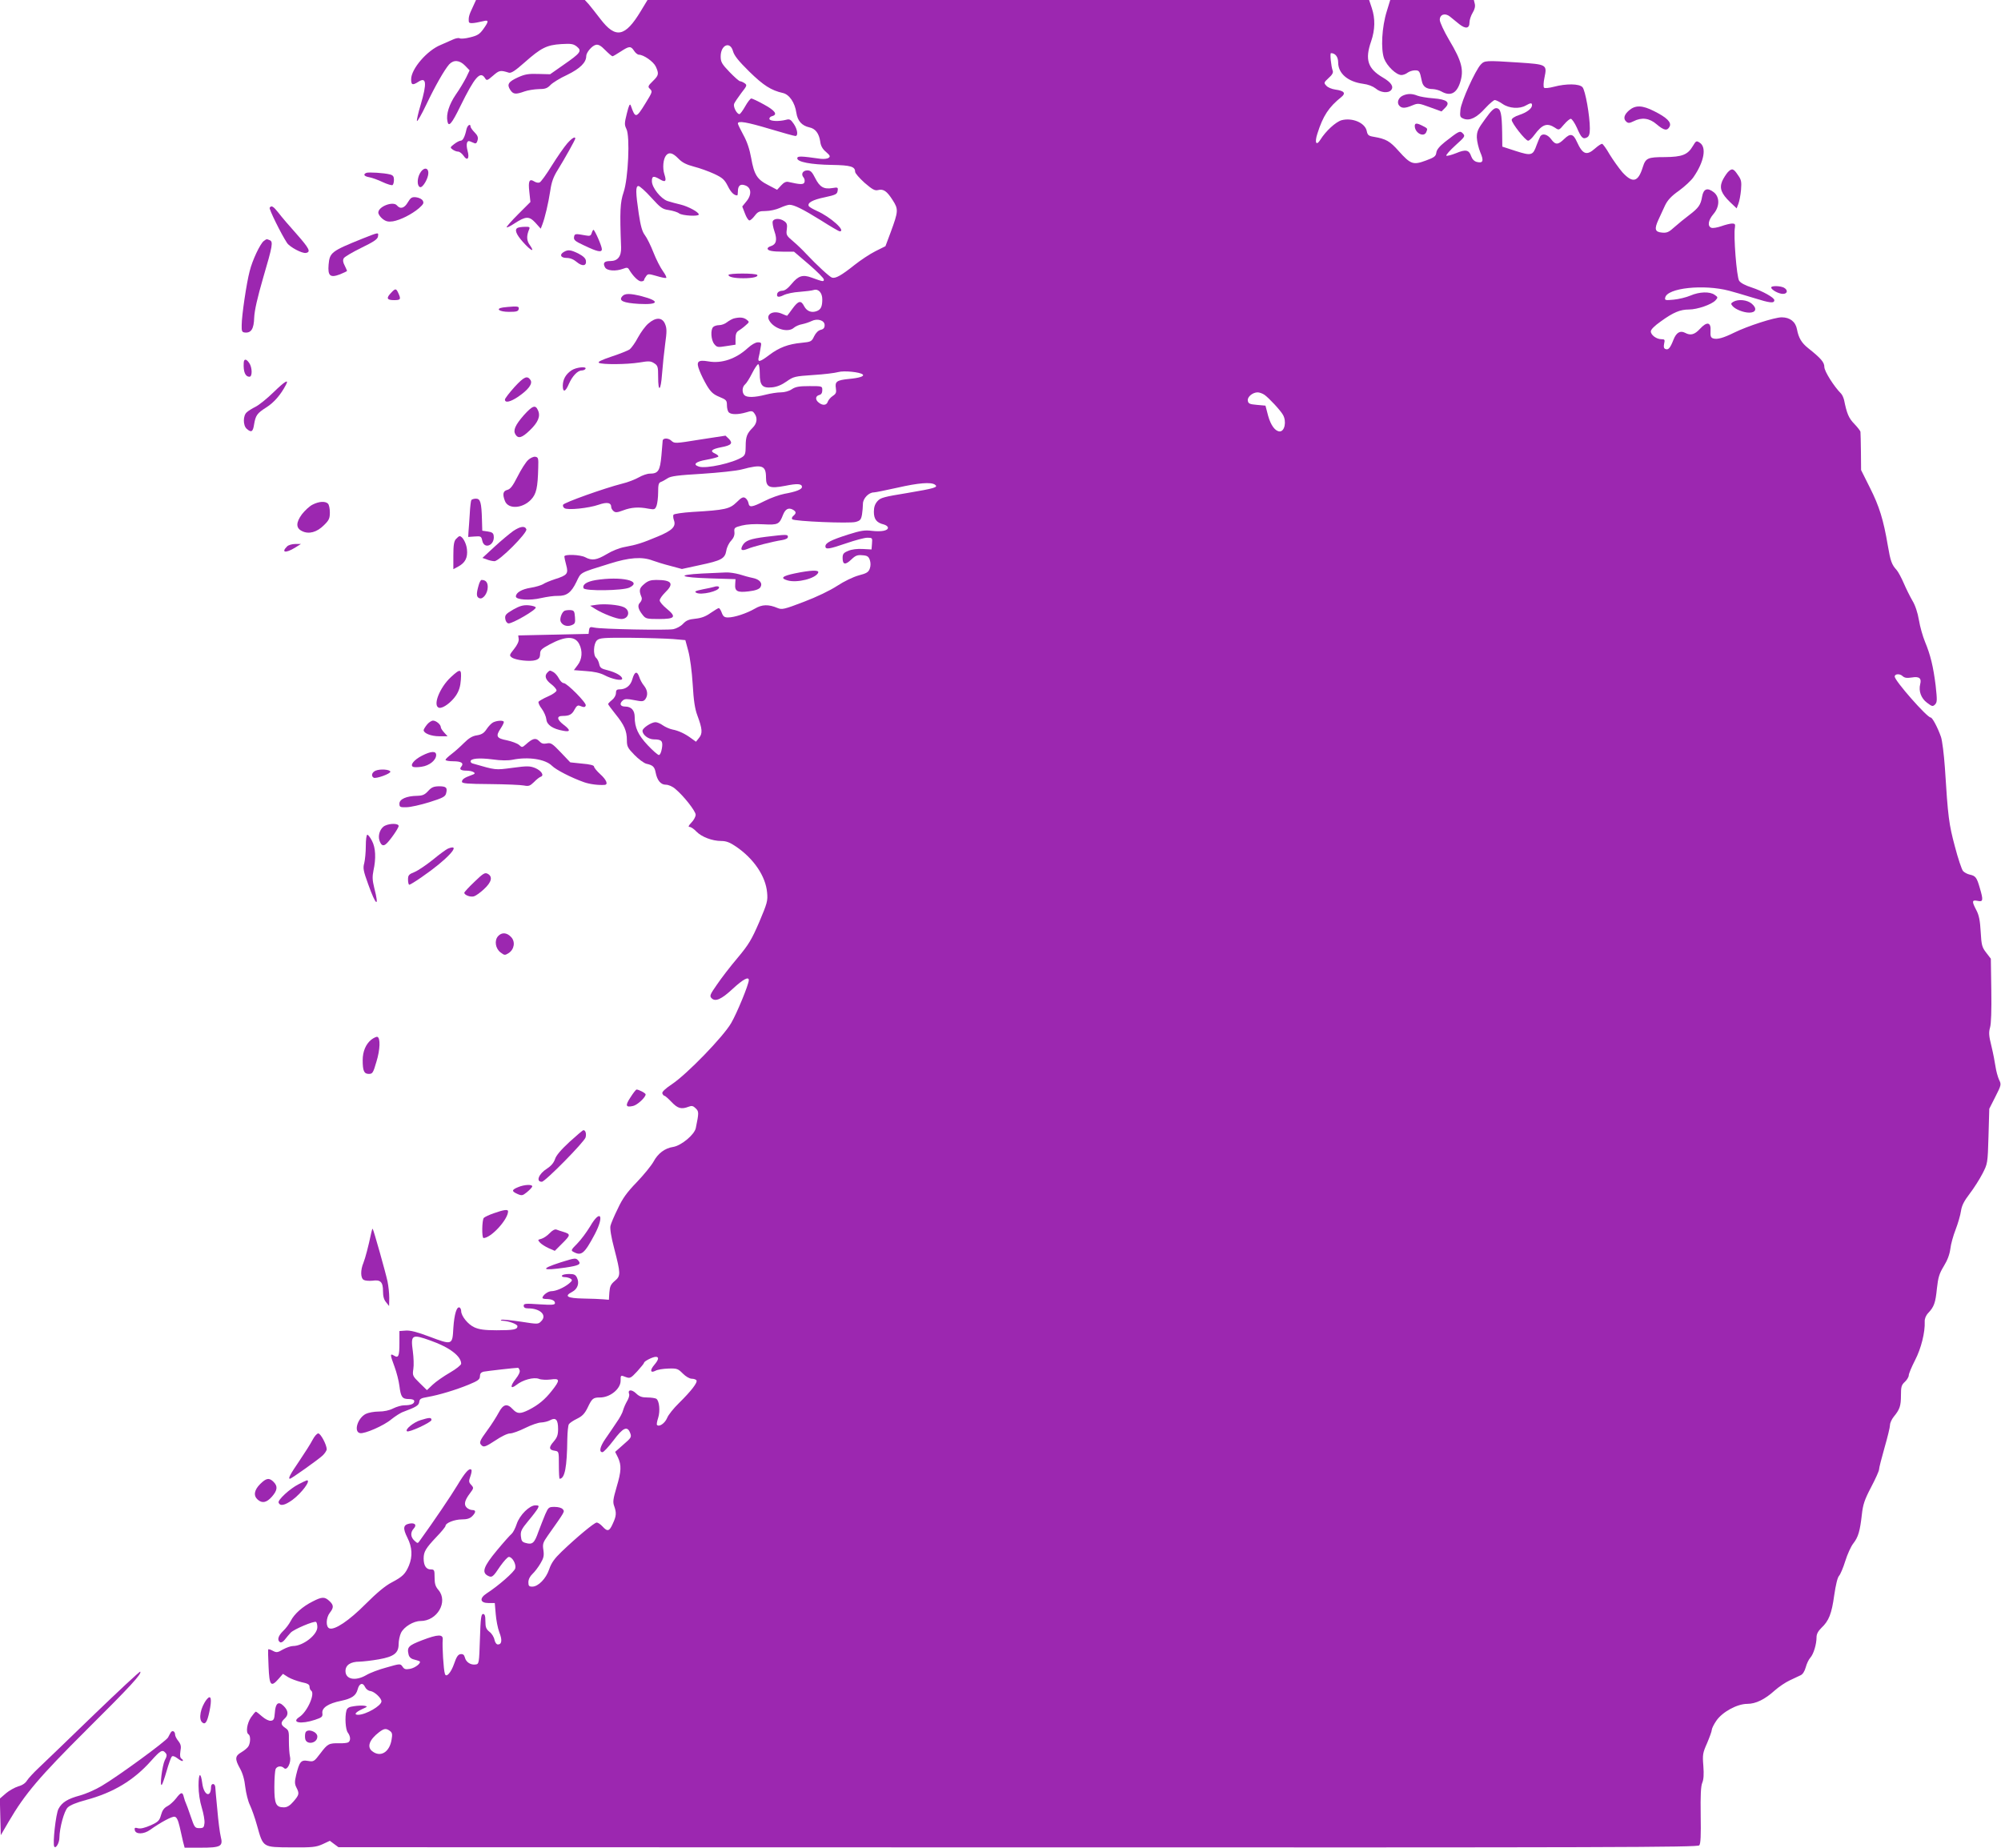 <?xml version="1.0" standalone="no"?>
<!DOCTYPE svg PUBLIC "-//W3C//DTD SVG 20010904//EN"
 "http://www.w3.org/TR/2001/REC-SVG-20010904/DTD/svg10.dtd">
<svg version="1.0" xmlns="http://www.w3.org/2000/svg"
 width="1280pt" height="1182pt" viewBox="0 0 1280 1182"
 preserveAspectRatio="xMidYMid meet">
<g transform="translate(0,1182) scale(0.1,-0.1)"
fill="#9c27b0" stroke="none">
<path d="M3023 11772 c-22 -46 -27 -63 -24 -91 1 -13 27 -12 94 4 35 9 34 -2
-2 -52 -23 -32 -38 -41 -84 -52 -30 -8 -60 -10 -67 -6 -6 4 -26 0 -43 -8 -18
-8 -52 -23 -77 -34 -88 -35 -190 -154 -190 -220 0 -37 9 -40 45 -17 53 35 57
-7 16 -146 -16 -52 -26 -99 -24 -104 3 -5 30 42 59 103 58 122 116 223 147
259 29 31 67 28 102 -8 l29 -30 -22 -46 c-13 -25 -42 -75 -67 -110 -42 -62
-62 -125 -53 -169 7 -41 27 -19 83 96 92 187 127 227 157 180 11 -18 14 -18
52 15 40 35 47 36 101 19 15 -4 39 11 100 65 106 94 142 112 235 118 65 4 78
1 100 -16 34 -28 24 -41 -84 -116 l-87 -61 -77 2 c-62 2 -85 -2 -129 -22 -61
-28 -72 -45 -49 -80 19 -29 35 -30 91 -10 22 8 63 14 91 15 41 0 55 5 75 26
13 14 61 44 107 65 82 40 122 79 122 120 0 23 36 66 61 72 16 4 32 -4 61 -34
21 -21 42 -39 46 -39 4 0 27 14 52 30 55 36 65 37 86 5 9 -14 23 -25 31 -25
30 0 93 -44 108 -76 21 -46 19 -56 -19 -93 -30 -29 -33 -36 -20 -48 19 -19 19
-19 -29 -97 -58 -94 -63 -94 -92 -11 -6 15 -12 2 -25 -50 -16 -64 -16 -73 -3
-100 24 -46 12 -317 -18 -405 -22 -65 -25 -119 -16 -352 2 -58 -21 -88 -69
-88 -39 0 -49 -12 -34 -40 12 -23 69 -27 117 -9 23 9 30 8 38 -7 24 -40 58
-74 76 -74 10 0 19 4 19 8 0 5 6 16 13 25 11 16 16 16 65 2 29 -9 58 -15 63
-13 5 2 -4 21 -20 43 -16 22 -44 76 -61 120 -17 44 -42 94 -55 111 -17 22 -27
58 -39 137 -20 136 -21 177 -2 177 8 0 45 -33 82 -74 60 -66 71 -74 113 -80
25 -4 55 -13 65 -21 20 -15 126 -21 126 -7 0 15 -67 51 -115 63 -27 6 -66 17
-85 23 -43 15 -100 86 -100 127 0 33 10 36 51 12 36 -22 44 -13 29 32 -13 40
-8 98 11 121 19 23 43 16 78 -20 25 -26 51 -39 100 -52 36 -9 94 -30 129 -46
53 -25 66 -36 87 -77 20 -41 40 -61 61 -61 2 0 4 10 4 23 0 39 15 53 47 41 40
-14 43 -60 7 -103 l-26 -32 17 -44 c9 -25 22 -45 29 -45 7 0 22 14 34 30 20
26 29 30 70 30 26 0 67 9 91 20 24 11 51 20 61 20 30 0 86 -28 202 -100 61
-39 115 -70 119 -70 44 0 -59 93 -146 131 -24 11 -47 24 -51 30 -12 21 24 41
102 57 70 15 79 20 82 41 4 22 1 24 -33 18 -55 -9 -81 6 -110 63 -20 40 -30
50 -50 50 -30 0 -43 -24 -25 -45 7 -8 9 -22 6 -31 -6 -16 -27 -15 -102 2 -15
4 -30 -3 -47 -22 l-26 -28 -57 30 c-71 36 -90 66 -109 174 -10 55 -26 104 -50
147 -19 35 -35 68 -35 73 0 19 58 9 205 -35 83 -25 156 -45 163 -45 19 0 14
41 -10 77 -19 28 -27 33 -48 27 -46 -12 -103 -10 -108 4 -2 8 5 16 17 19 38
10 19 36 -53 75 -38 21 -74 38 -80 38 -6 0 -24 -23 -39 -50 -16 -28 -32 -50
-37 -50 -17 0 -41 47 -34 66 4 10 25 41 46 69 36 46 38 50 22 62 -10 7 -23 13
-29 13 -7 0 -37 27 -68 59 -50 52 -57 65 -57 100 0 74 61 100 79 33 8 -28 35
-62 104 -130 91 -89 140 -120 215 -137 41 -9 77 -62 86 -126 8 -53 35 -83 84
-94 38 -8 61 -38 69 -91 3 -27 15 -48 37 -66 26 -23 29 -29 16 -38 -8 -6 -31
-8 -50 -6 -127 18 -150 19 -150 3 0 -23 87 -40 222 -42 121 -2 148 -11 148
-44 0 -9 27 -40 60 -70 50 -43 66 -52 86 -47 35 9 57 -6 94 -64 38 -59 37 -71
-13 -207 l-33 -88 -64 -32 c-36 -18 -96 -58 -135 -89 -83 -66 -120 -87 -143
-80 -17 6 -96 79 -164 151 -20 22 -57 58 -83 80 -44 37 -47 42 -42 77 4 31 1
41 -16 53 -28 20 -66 19 -74 -1 -3 -9 2 -38 11 -64 19 -54 12 -84 -24 -95 -11
-3 -20 -10 -20 -15 0 -14 30 -20 100 -20 l69 0 96 -82 c52 -45 95 -88 95 -96
0 -15 -4 -15 -78 12 -57 21 -85 12 -128 -40 -25 -30 -44 -44 -61 -44 -13 0
-26 -7 -30 -15 -9 -26 6 -30 40 -13 18 9 64 19 102 21 39 3 79 8 91 12 29 9
54 -18 54 -60 0 -46 -9 -65 -35 -75 -34 -13 -64 -1 -81 31 -20 40 -37 36 -75
-16 -18 -25 -33 -45 -34 -45 -2 0 -18 6 -36 14 -53 22 -101 -4 -79 -43 29 -54
120 -82 158 -48 10 9 34 20 53 23 19 4 46 13 60 20 38 19 84 5 84 -26 0 -17
-7 -26 -25 -30 -16 -4 -31 -19 -42 -41 -16 -34 -20 -36 -80 -42 -86 -8 -143
-30 -206 -77 -60 -46 -77 -50 -69 -17 3 12 9 39 12 60 7 35 6 37 -18 37 -14 0
-40 -15 -63 -36 -76 -70 -168 -101 -252 -86 -69 12 -81 -1 -57 -60 9 -24 30
-66 47 -95 25 -41 41 -56 80 -72 44 -18 48 -23 48 -53 0 -19 5 -39 12 -46 15
-15 60 -15 111 0 35 11 41 10 53 -7 21 -28 17 -63 -11 -91 -37 -37 -45 -58
-45 -118 0 -47 -4 -58 -22 -70 -59 -38 -231 -76 -277 -61 -42 13 -22 32 49 44
38 7 72 16 75 20 2 5 -7 13 -22 20 -34 15 -21 28 41 40 64 12 76 25 49 53
l-22 21 -163 -25 c-161 -26 -163 -26 -184 -7 -19 18 -53 18 -55 0 0 -3 -4 -46
-8 -95 -9 -98 -20 -116 -75 -116 -16 0 -48 -11 -70 -24 -23 -13 -71 -32 -106
-40 -114 -29 -372 -121 -378 -135 -3 -7 1 -17 9 -22 20 -14 155 0 218 22 55
19 81 14 81 -16 0 -7 7 -18 15 -25 12 -10 24 -9 61 5 52 20 101 23 161 11 40
-7 43 -6 53 19 5 14 10 53 10 86 0 48 3 61 18 66 9 3 28 14 42 23 20 14 66 20
220 29 107 7 222 19 255 28 131 35 155 26 155 -53 0 -62 23 -71 122 -52 78 16
108 14 108 -7 0 -16 -39 -31 -112 -44 -31 -6 -88 -26 -127 -46 -82 -41 -98
-43 -103 -14 -2 12 -11 27 -20 33 -14 9 -25 4 -56 -27 -44 -43 -74 -50 -282
-62 -63 -4 -118 -12 -122 -18 -3 -6 -2 -21 3 -35 15 -40 -11 -66 -103 -104
-100 -42 -135 -53 -211 -67 -34 -6 -82 -25 -116 -46 -64 -38 -94 -43 -137 -20
-32 17 -134 21 -134 5 0 -5 5 -30 12 -55 15 -55 7 -65 -72 -90 -30 -10 -65
-24 -76 -32 -12 -7 -47 -18 -79 -23 -57 -9 -95 -31 -95 -56 0 -21 90 -27 161
-10 36 8 84 15 107 14 57 -1 86 21 119 89 31 64 16 56 212 117 126 40 208 46
276 20 22 -8 73 -24 113 -34 l74 -20 115 25 c137 29 160 41 169 92 3 21 17 50
31 64 16 18 23 35 21 55 -3 27 0 30 47 42 32 8 81 11 137 8 95 -5 103 -1 127
61 15 37 35 47 62 33 23 -13 24 -23 4 -40 -9 -7 -12 -17 -7 -22 13 -13 365
-28 405 -17 30 8 35 15 41 47 3 20 6 51 6 69 0 34 37 73 70 73 10 0 77 14 150
30 136 31 214 37 240 20 25 -17 0 -24 -177 -54 -148 -24 -171 -30 -190 -52
-16 -18 -23 -38 -23 -68 0 -47 17 -70 63 -81 15 -4 27 -13 27 -21 0 -19 -42
-27 -103 -20 -44 6 -71 2 -153 -24 -109 -35 -144 -53 -144 -75 0 -22 24 -18
135 20 55 19 115 35 133 35 32 0 33 -1 30 -37 l-3 -38 -56 3 c-35 2 -70 -2
-93 -12 -30 -12 -36 -20 -36 -45 0 -44 17 -47 55 -11 27 26 39 31 71 28 32 -2
40 -8 48 -30 6 -18 6 -38 0 -55 -8 -23 -20 -31 -71 -44 -36 -10 -94 -38 -138
-67 -46 -30 -131 -71 -213 -102 -125 -48 -140 -51 -167 -40 -59 25 -100 24
-147 -4 -52 -30 -130 -56 -171 -56 -23 0 -31 6 -40 30 -6 17 -15 30 -19 30 -4
0 -27 -14 -52 -31 -32 -23 -60 -33 -98 -37 -41 -4 -59 -11 -79 -33 -14 -15
-42 -30 -62 -34 -42 -8 -458 0 -504 10 -28 6 -32 4 -35 -16 l-3 -24 -225 -5
-225 -5 3 -23 c2 -14 -9 -38 -29 -63 -31 -39 -32 -42 -15 -55 25 -18 118 -28
152 -17 22 7 28 16 29 39 0 25 8 33 60 61 102 55 163 56 190 3 23 -44 19 -98
-10 -135 l-24 -32 77 -6 c51 -3 91 -12 118 -26 49 -26 114 -39 114 -23 0 17
-39 40 -92 54 -42 10 -50 16 -55 40 -3 15 -12 33 -19 39 -21 17 -18 92 5 113
17 15 42 17 212 16 107 -1 230 -5 273 -8 l80 -7 19 -70 c11 -41 23 -130 28
-212 6 -104 14 -158 30 -200 32 -86 34 -115 11 -143 l-20 -25 -29 21 c-40 30
-83 50 -121 57 -19 4 -46 16 -62 27 -15 11 -36 20 -47 20 -26 0 -83 -37 -83
-55 0 -26 38 -55 73 -55 50 0 59 -11 51 -58 -4 -24 -12 -42 -19 -42 -7 0 -39
28 -72 63 -61 65 -83 113 -83 180 0 43 -22 67 -61 67 -32 0 -39 19 -14 40 12
10 28 10 73 1 50 -10 58 -9 70 6 18 25 15 57 -8 86 -12 14 -26 40 -31 57 -14
40 -30 34 -44 -15 -11 -41 -41 -65 -82 -65 -18 0 -23 -6 -23 -24 0 -14 -11
-33 -25 -44 -14 -11 -25 -23 -25 -26 0 -3 21 -32 46 -63 57 -70 74 -108 74
-168 0 -40 5 -50 48 -94 26 -27 61 -53 77 -57 41 -9 52 -19 59 -56 10 -51 33
-78 65 -78 17 0 43 -11 61 -27 53 -44 130 -142 130 -165 0 -12 -12 -35 -27
-50 -19 -20 -22 -28 -12 -28 9 0 28 -13 44 -30 33 -34 101 -60 159 -60 31 0
55 -9 93 -35 114 -77 191 -190 200 -295 5 -53 1 -67 -50 -188 -49 -113 -67
-144 -139 -230 -46 -54 -105 -131 -132 -171 -45 -64 -48 -73 -34 -87 24 -24
62 -8 137 62 64 59 101 79 101 54 0 -27 -76 -212 -113 -275 -51 -88 -284 -328
-379 -391 -45 -30 -65 -50 -61 -59 3 -8 9 -15 13 -15 5 0 25 -18 46 -40 39
-41 62 -48 109 -30 20 8 29 6 46 -11 20 -20 20 -27 0 -125 -8 -42 -92 -112
-144 -121 -54 -8 -98 -41 -127 -95 -14 -25 -62 -84 -107 -131 -63 -65 -91
-104 -121 -169 -23 -46 -44 -96 -47 -110 -4 -17 4 -70 24 -145 42 -162 42
-175 4 -207 -26 -22 -32 -35 -35 -74 l-3 -47 -35 3 c-19 2 -77 4 -129 5 -103
2 -124 15 -72 42 35 18 49 55 32 91 -9 19 -18 24 -50 24 -22 0 -43 -4 -46 -10
-3 -6 4 -10 17 -10 13 0 30 -5 38 -10 13 -9 11 -13 -10 -31 -33 -27 -84 -49
-113 -49 -22 0 -57 -27 -57 -43 0 -4 11 -7 24 -7 35 0 56 -10 56 -26 0 -12
-18 -13 -100 -8 -89 6 -100 5 -100 -9 0 -12 9 -17 29 -17 77 0 122 -44 83 -82
-19 -20 -21 -20 -130 -3 -61 9 -116 15 -124 12 -8 -3 -5 -6 7 -6 40 -2 95 -22
95 -35 0 -21 -24 -26 -133 -26 -78 0 -112 5 -143 19 -40 18 -84 72 -84 104 0
9 -4 18 -9 22 -19 11 -35 -41 -41 -130 -6 -111 -6 -111 -155 -55 -77 29 -120
40 -149 38 l-41 -3 0 -77 c0 -84 -6 -98 -35 -80 -26 16 -25 6 4 -72 13 -35 27
-90 31 -122 9 -72 18 -84 61 -84 22 0 34 -5 34 -14 0 -17 -22 -26 -64 -26 -17
0 -49 -9 -71 -20 -25 -13 -59 -20 -93 -20 -29 0 -66 -7 -82 -15 -53 -27 -79
-115 -37 -123 29 -6 153 48 200 88 25 20 60 43 79 49 80 30 97 40 100 63 2 19
11 24 53 31 74 13 180 45 263 79 61 25 72 34 72 54 0 16 7 25 23 29 18 4 204
25 221 25 2 0 7 -7 10 -16 4 -10 -6 -31 -25 -55 -37 -47 -35 -69 4 -39 41 33
112 52 145 39 14 -6 48 -7 74 -4 61 9 62 -4 8 -72 -44 -56 -85 -90 -147 -122
-55 -27 -74 -27 -103 4 -36 39 -61 33 -90 -22 -14 -26 -46 -77 -72 -112 -52
-71 -56 -82 -34 -100 12 -10 28 -3 83 33 40 27 79 46 96 46 15 0 59 16 97 35
38 19 84 35 102 35 18 1 44 7 58 15 35 19 50 3 50 -56 0 -39 -6 -55 -29 -82
-32 -36 -30 -53 9 -58 25 -4 25 -6 25 -91 0 -49 2 -88 5 -88 33 1 47 74 49
255 1 44 5 86 10 94 5 8 29 24 52 35 33 16 49 32 68 71 28 59 35 65 79 65 65
0 132 55 132 107 0 37 -1 37 35 23 25 -9 31 -6 71 37 24 27 44 51 44 55 0 10
55 38 75 38 22 0 19 -18 -10 -52 -29 -34 -25 -54 8 -37 12 7 48 13 82 14 56 2
62 -1 93 -32 19 -19 43 -33 57 -33 13 0 27 -5 30 -10 9 -14 -34 -69 -111 -145
-34 -33 -69 -76 -77 -97 -14 -33 -50 -58 -64 -44 -4 3 0 24 7 45 14 44 8 110
-12 123 -7 4 -33 8 -57 8 -35 0 -51 6 -72 26 -28 27 -55 25 -45 -3 4 -8 -2
-29 -13 -47 -10 -17 -21 -43 -25 -57 -3 -15 -22 -51 -43 -80 -20 -30 -51 -76
-70 -103 -35 -50 -43 -86 -19 -86 7 0 39 34 70 75 62 83 89 95 107 48 10 -26
7 -31 -43 -74 l-53 -47 18 -36 c23 -50 22 -86 -9 -190 -22 -76 -25 -95 -15
-121 15 -43 14 -63 -9 -112 -22 -50 -34 -53 -66 -18 -13 14 -29 25 -37 25 -15
0 -127 -93 -224 -186 -46 -44 -66 -72 -80 -113 -20 -60 -70 -111 -108 -111
-21 0 -25 5 -25 28 0 18 10 38 26 53 14 13 37 43 51 67 21 35 24 50 19 86 -6
38 -3 48 28 92 113 160 109 153 96 169 -7 9 -29 15 -52 15 -37 0 -40 -2 -60
-47 -11 -27 -31 -77 -44 -112 -25 -72 -38 -84 -80 -72 -24 6 -29 13 -32 44 -3
31 4 45 47 97 28 33 55 69 61 80 9 17 7 20 -15 20 -38 0 -101 -62 -120 -120
-9 -27 -23 -54 -32 -62 -9 -7 -52 -55 -95 -107 -84 -101 -98 -140 -58 -161 27
-14 33 -10 80 61 23 32 47 59 55 59 22 0 48 -46 41 -73 -5 -22 -109 -113 -184
-161 -47 -31 -41 -61 13 -61 l40 0 6 -70 c3 -38 13 -91 23 -117 20 -50 16 -78
-9 -78 -9 0 -18 12 -22 30 -3 17 -17 40 -32 51 -21 17 -26 29 -26 67 0 35 -4
47 -15 47 -12 0 -16 -27 -20 -160 -5 -155 -6 -160 -27 -163 -32 -5 -62 15 -69
44 -5 18 -12 24 -28 22 -16 -2 -26 -17 -41 -61 -20 -58 -51 -92 -59 -65 -9 26
-18 179 -14 218 4 37 -30 36 -132 -3 -88 -34 -98 -44 -86 -93 4 -15 16 -26 34
-30 15 -4 31 -9 35 -11 16 -9 -26 -43 -60 -49 -28 -5 -37 -3 -48 14 -14 20
-15 20 -102 -5 -49 -13 -107 -35 -130 -49 -69 -40 -133 -28 -133 26 0 38 32
60 90 60 25 1 80 7 124 15 96 17 126 40 126 98 0 21 7 54 15 71 19 39 80 76
125 76 107 0 178 123 115 198 -20 23 -25 41 -25 81 0 48 -2 51 -25 51 -29 0
-45 25 -45 70 0 43 13 65 81 137 33 34 59 66 59 72 0 18 57 41 105 41 32 0 51
6 65 20 25 25 26 40 1 40 -11 0 -27 7 -36 16 -19 19 -13 46 22 92 24 32 24 34
7 53 -16 17 -16 24 -5 55 7 20 10 38 6 42 -13 13 -40 -17 -89 -99 -41 -68
-149 -228 -240 -354 -14 -20 -14 -20 -35 -1 -25 23 -27 53 -4 78 21 23 7 38
-29 31 -39 -8 -42 -30 -12 -90 31 -61 34 -119 10 -178 -23 -54 -40 -71 -110
-108 -41 -21 -96 -67 -166 -137 -107 -108 -200 -170 -233 -157 -24 9 -22 68 3
100 26 33 25 49 -3 75 -30 28 -47 28 -107 -3 -64 -32 -117 -79 -140 -124 -10
-20 -32 -49 -49 -65 -32 -31 -40 -59 -19 -72 6 -4 19 3 30 17 10 13 27 33 37
44 20 22 150 77 163 69 4 -3 8 -18 8 -33 0 -50 -92 -121 -156 -121 -14 0 -42
-10 -64 -22 -34 -20 -41 -21 -64 -9 -14 8 -28 12 -30 10 -2 -2 -1 -52 2 -111
5 -122 15 -134 65 -77 l27 31 33 -21 c18 -11 57 -25 85 -32 40 -8 52 -15 52
-29 0 -10 5 -22 10 -25 28 -18 -24 -136 -75 -169 -55 -36 10 -48 100 -18 45
15 50 20 47 43 -4 34 39 62 118 78 71 15 97 33 108 74 10 39 33 46 47 15 6
-13 21 -25 35 -26 26 -4 70 -45 70 -66 0 -28 -99 -85 -148 -86 -31 0 -19 16
26 37 34 15 35 17 13 21 -13 2 -43 1 -67 -3 -32 -4 -43 -11 -48 -28 -11 -41
-6 -122 9 -141 18 -24 19 -52 3 -62 -6 -4 -32 -7 -57 -6 -67 1 -75 -3 -121
-64 -41 -54 -43 -55 -80 -49 -45 8 -55 -5 -76 -92 -10 -42 -9 -56 2 -78 20
-39 18 -47 -19 -90 -23 -27 -41 -37 -61 -37 -51 0 -61 22 -61 130 0 53 4 105
8 115 9 19 37 23 54 6 19 -19 47 35 38 73 -4 18 -7 63 -7 100 1 62 -1 69 -23
84 -30 20 -31 35 -5 59 27 24 25 51 -5 81 -34 34 -53 19 -57 -44 -3 -39 -7
-48 -25 -50 -12 -2 -35 9 -56 27 -19 17 -37 31 -40 31 -4 0 -18 -17 -32 -37
-25 -38 -34 -97 -15 -108 13 -8 13 -51 0 -75 -5 -10 -25 -27 -45 -39 -42 -24
-44 -43 -10 -104 17 -30 29 -71 34 -119 5 -40 18 -92 29 -114 11 -23 33 -83
47 -135 39 -139 35 -136 218 -137 135 -1 157 1 200 20 l47 22 28 -21 27 -20
4347 -1 c3797 -1 4348 0 4358 13 9 11 11 64 9 192 -2 128 1 187 10 208 9 21
11 54 7 108 -6 72 -4 83 24 146 16 38 30 76 30 85 0 8 13 35 29 58 38 56 133
108 198 108 54 0 112 28 176 86 26 23 69 52 95 64 26 12 57 27 70 33 14 6 26
26 33 51 6 23 19 50 29 61 21 23 40 86 40 131 0 21 10 39 31 60 48 45 66 91
82 208 10 68 21 114 31 125 9 10 27 53 40 95 13 42 36 93 51 112 32 41 43 79
55 186 7 63 17 94 59 174 28 53 51 104 51 114 0 10 16 72 35 139 19 66 35 131
35 145 0 13 11 37 24 53 38 46 46 69 46 136 0 55 3 67 25 87 14 13 25 32 25
42 0 10 18 53 40 96 39 75 65 179 62 247 -1 18 7 39 22 55 38 40 47 66 56 157
8 72 15 95 44 143 23 37 37 74 42 111 3 29 19 86 34 124 15 39 30 91 34 118 5
35 20 64 56 111 26 34 63 92 81 127 33 64 34 65 39 240 l5 176 39 77 c38 75
39 78 23 110 -8 18 -18 55 -22 82 -4 27 -15 86 -26 131 -17 67 -18 89 -9 120
7 24 10 110 8 239 l-3 201 -30 39 c-27 35 -30 48 -35 134 -4 72 -11 106 -28
138 -30 57 -28 66 8 59 36 -8 38 3 14 84 -19 66 -27 76 -64 84 -15 3 -35 14
-43 23 -8 9 -32 80 -52 157 -38 142 -44 185 -64 505 -6 85 -17 173 -25 196
-21 60 -55 124 -66 124 -23 0 -230 235 -230 262 0 17 31 20 49 4 14 -13 28
-15 61 -10 47 8 63 -5 53 -43 -11 -44 6 -90 43 -118 33 -25 37 -26 52 -12 14
15 14 28 4 121 -15 121 -33 196 -68 280 -14 34 -32 96 -39 139 -8 48 -24 96
-42 125 -15 26 -40 76 -55 111 -15 35 -36 74 -46 85 -31 34 -39 56 -56 156
-28 166 -55 252 -114 369 l-57 114 -1 116 c-1 64 -2 121 -3 128 0 6 -18 29
-39 51 -36 37 -48 65 -66 154 -4 15 -12 33 -19 40 -45 45 -107 143 -107 170 0
31 -22 56 -105 122 -41 33 -60 65 -70 119 -9 49 -45 77 -98 77 -46 0 -219 -56
-304 -98 -69 -34 -108 -45 -134 -37 -15 5 -19 14 -17 48 4 57 -23 62 -68 13
-34 -37 -60 -44 -95 -25 -31 16 -56 2 -74 -44 -21 -54 -33 -67 -51 -60 -11 4
-13 14 -9 34 6 26 4 29 -17 29 -32 0 -68 27 -68 50 0 12 24 36 64 64 80 58
124 76 180 76 53 0 146 32 170 59 16 18 16 20 -6 35 -31 22 -97 20 -155 -5
-26 -11 -74 -23 -107 -26 -53 -5 -58 -4 -54 13 12 62 246 87 409 44 24 -6 95
-27 157 -46 105 -33 132 -36 132 -14 0 16 -75 58 -145 81 -41 13 -71 29 -80
43 -16 23 -37 292 -27 341 3 21 0 25 -18 25 -12 0 -44 -8 -69 -17 -26 -9 -55
-14 -64 -10 -26 10 -20 48 13 87 41 47 42 109 3 140 -41 32 -66 23 -75 -28 -9
-53 -22 -72 -84 -119 -27 -20 -68 -54 -92 -75 -36 -33 -49 -39 -80 -36 -46 4
-51 22 -23 83 12 25 31 66 42 91 16 33 39 59 89 94 37 27 79 66 93 87 68 98
85 191 40 220 -21 14 -24 13 -44 -21 -33 -56 -68 -70 -180 -71 -108 0 -122 -6
-140 -63 -30 -98 -65 -106 -131 -34 -23 27 -60 79 -82 115 -21 37 -43 67 -48
67 -6 0 -26 -13 -45 -30 -54 -48 -79 -38 -116 43 -23 52 -42 56 -81 18 -40
-39 -56 -39 -84 -1 -23 31 -55 39 -69 18 -4 -7 -15 -33 -24 -57 -23 -66 -33
-69 -133 -37 l-86 28 -1 91 c-2 121 -9 151 -35 155 -16 2 -34 -14 -74 -70 -47
-64 -53 -79 -53 -118 1 -25 11 -67 22 -94 24 -55 18 -72 -22 -62 -16 4 -29 17
-36 36 -14 42 -35 46 -97 20 -30 -12 -58 -19 -62 -16 -4 4 23 34 58 66 61 55
64 59 48 76 -19 20 -24 17 -115 -54 -35 -28 -53 -50 -55 -68 -3 -23 -12 -31
-67 -51 -81 -30 -97 -25 -174 61 -57 64 -80 77 -160 91 -32 5 -39 11 -44 36
-10 53 -92 88 -161 70 -38 -11 -101 -69 -136 -125 -26 -42 -38 -19 -19 39 36
114 73 170 153 234 31 25 19 40 -38 48 -23 3 -49 14 -58 25 -17 18 -16 20 15
49 23 20 31 35 26 47 -10 27 -19 112 -11 112 28 0 46 -24 46 -60 0 -70 62
-123 159 -136 33 -4 63 -16 81 -30 31 -27 81 -32 99 -10 18 22 0 49 -53 80
-97 57 -116 115 -75 232 25 73 27 145 4 213 l-17 51 -2308 0 -2308 0 -43 -71
c-100 -166 -161 -178 -258 -51 -28 37 -62 79 -75 95 l-25 27 -348 0 -348 0
-22 -48z m1837 -2341 c0 -77 16 -95 79 -89 31 3 62 16 93 38 44 31 52 33 170
41 68 4 140 13 161 19 35 10 140 0 156 -16 11 -11 -22 -22 -87 -28 -80 -8 -92
-17 -85 -60 4 -27 1 -35 -20 -49 -14 -9 -28 -26 -32 -37 -7 -23 -32 -26 -57
-6 -24 18 -23 42 2 49 14 3 20 14 20 31 0 26 0 26 -82 26 -66 0 -89 -4 -113
-20 -17 -12 -47 -20 -70 -20 -23 0 -67 -7 -98 -15 -70 -18 -119 -19 -135 -3
-17 17 -15 53 4 69 9 7 29 39 45 71 16 32 34 58 39 58 6 0 10 -27 10 -59z
m3229 -137 c29 -21 102 -99 118 -128 24 -42 11 -106 -21 -106 -29 1 -57 39
-74 100 l-17 65 -55 5 c-47 4 -55 8 -58 27 -4 24 31 53 63 53 11 0 31 -7 44
-16z m-5335 -6050 c122 -43 196 -100 196 -148 0 -8 -32 -34 -72 -57 -40 -23
-90 -58 -110 -77 l-37 -35 -47 46 c-45 44 -46 48 -40 89 4 24 2 74 -3 112 -15
108 -7 113 113 70z m-260 -2497 c15 -11 17 -21 11 -55 -13 -82 -72 -117 -125
-74 -34 27 -17 73 44 120 33 25 45 27 70 9z"/>
<path d="M8871 11748 c-32 -102 -39 -243 -17 -303 19 -49 78 -105 111 -105 11
0 29 7 39 15 11 8 32 15 47 15 28 0 31 -4 44 -68 7 -36 29 -52 72 -52 15 -1
39 -7 53 -15 56 -32 96 -14 119 54 27 81 13 138 -69 275 -33 56 -60 114 -60
129 0 35 34 46 65 21 13 -11 39 -32 59 -48 42 -33 66 -29 66 11 0 15 9 43 20
61 13 21 18 41 14 57 l-6 25 -268 0 -267 0 -22 -72z"/>
<path d="M9472 11407 c-35 -38 -125 -236 -130 -289 -4 -44 -3 -48 22 -58 39
-14 82 7 138 69 26 28 53 51 60 51 7 0 30 -11 50 -25 42 -29 108 -33 148 -10
32 18 40 18 40 2 0 -21 -32 -46 -83 -63 -28 -9 -47 -22 -47 -31 0 -21 88 -133
105 -133 8 0 26 17 41 38 50 67 80 78 131 45 25 -17 26 -17 57 20 17 20 37 37
44 37 7 0 25 -26 39 -57 28 -65 39 -76 65 -62 13 7 18 22 18 57 0 81 -29 244
-47 264 -20 23 -104 24 -183 3 -31 -8 -58 -11 -63 -6 -5 5 -4 34 3 66 17 82
14 83 -165 95 -214 14 -218 13 -243 -13z"/>
<path d="M8973 11208 c-28 -13 -39 -44 -23 -63 16 -19 38 -19 85 1 36 15 41
14 112 -12 l74 -27 22 22 c37 36 14 55 -74 62 -41 3 -87 11 -102 17 -34 14
-64 14 -94 0z"/>
<path d="M10421 11114 c-33 -28 -39 -55 -17 -73 11 -10 21 -9 45 3 52 27 102
21 148 -19 47 -40 68 -44 83 -15 14 27 -17 58 -99 99 -75 38 -119 40 -160 5z"/>
<path d="M9050 11014 c0 -45 59 -76 74 -38 9 22 9 22 -24 39 -37 19 -50 19
-50 -1z"/>
<path d="M2984 10993 c-10 -47 -23 -73 -37 -73 -8 0 -27 -10 -42 -22 -26 -20
-27 -22 -9 -35 10 -7 25 -13 35 -13 9 0 24 -12 34 -26 24 -37 40 -18 26 31
-11 42 -5 69 15 61 8 -3 21 -9 29 -12 9 -4 16 2 20 19 5 18 0 31 -19 50 -14
14 -26 31 -26 37 0 22 -20 9 -26 -17z"/>
<path d="M3628 10902 c-19 -22 -63 -85 -98 -141 -35 -57 -70 -105 -78 -108 -8
-4 -23 -1 -34 6 -32 20 -40 4 -32 -66 l7 -65 -79 -79 c-43 -43 -76 -81 -73
-83 3 -3 25 8 49 24 74 48 95 48 135 5 l34 -38 10 26 c17 44 39 138 51 217 8
56 20 89 49 135 44 71 111 191 111 199 0 15 -21 3 -52 -32z"/>
<path d="M2685 10709 c-18 -34 -17 -80 2 -86 17 -6 53 56 53 90 0 39 -34 37
-55 -4z"/>
<path d="M11052 10718 c-11 -13 -28 -39 -36 -58 -18 -45 -5 -79 52 -134 l41
-39 11 29 c6 15 14 55 17 89 4 52 2 65 -19 94 -29 44 -39 47 -66 19z"/>
<path d="M2343 10714 c-22 -10 -14 -22 20 -28 17 -3 56 -17 85 -31 30 -14 58
-22 63 -19 5 3 9 18 9 34 0 21 -6 29 -25 34 -38 10 -139 16 -152 10z"/>
<path d="M2609 10526 c-22 -38 -48 -46 -70 -20 -24 29 -119 -7 -119 -46 0 -10
12 -28 27 -40 22 -17 36 -20 66 -16 48 8 121 45 167 84 29 26 33 33 24 49 -6
10 -25 19 -42 21 -27 3 -35 -2 -53 -32z"/>
<path d="M1725 10491 c-5 -9 74 -169 111 -225 17 -26 97 -69 121 -64 33 6 22
28 -59 120 -46 51 -98 112 -116 136 -34 43 -46 50 -57 33z"/>
<path d="M3313 10363 c-24 -9 -13 -41 33 -92 50 -56 78 -69 44 -20 -22 29 -23
60 -5 102 6 14 2 17 -26 16 -19 0 -40 -3 -46 -6z"/>
<path d="M3785 10329 c-6 -18 -12 -20 -39 -15 -66 12 -71 12 -74 -11 -3 -18 8
-27 60 -51 89 -43 118 -49 118 -26 0 20 -46 124 -54 124 -2 0 -8 -10 -11 -21z"/>
<path d="M2320 10294 c-201 -81 -211 -89 -218 -167 -6 -72 10 -86 73 -62 25
10 45 20 45 22 0 2 -7 17 -15 34 -11 20 -13 35 -6 47 5 9 56 39 113 67 80 39
104 55 106 73 4 27 6 27 -98 -14z"/>
<path d="M1687 10278 c-23 -18 -73 -123 -90 -193 -20 -75 -51 -285 -51 -345
-1 -38 2 -45 19 -47 41 -5 59 22 61 95 2 46 20 126 58 257 60 204 65 230 40
239 -20 8 -17 8 -37 -6z"/>
<path d="M3608 10209 c-31 -17 -22 -39 16 -39 23 0 45 -9 65 -26 36 -30 64
-26 59 8 -2 16 -18 30 -48 46 -49 24 -66 26 -92 11z"/>
<path d="M4660 10061 c0 -13 37 -21 95 -21 60 0 97 9 89 21 -7 12 -184 12
-184 0z"/>
<path d="M11330 9981 c0 -15 48 -41 75 -41 30 0 34 25 6 40 -24 12 -81 13 -81
1z"/>
<path d="M2502 9947 c-33 -34 -28 -47 18 -47 43 0 46 5 28 45 -14 31 -19 31
-46 2z"/>
<path d="M3980 9924 c-24 -28 7 -42 107 -48 128 -7 137 18 18 49 -75 19 -109
19 -125 -1z"/>
<path d="M11087 9889 c-15 -9 -16 -13 -5 -26 18 -22 71 -43 108 -43 43 0 51
27 16 57 -29 25 -87 31 -119 12z"/>
<path d="M3217 9853 c-51 -8 -23 -28 39 -28 48 0 59 3 62 18 3 14 -3 17 -35
16 -21 -1 -51 -4 -66 -6z"/>
<path d="M4695 9783 c-11 -3 -31 -14 -44 -24 -13 -11 -36 -19 -50 -19 -15 0
-32 -5 -39 -12 -18 -18 -14 -83 7 -109 17 -21 22 -22 77 -13 l59 9 0 39 c0 28
6 42 19 50 10 6 31 21 45 34 25 22 26 22 7 37 -20 15 -43 17 -81 8z"/>
<path d="M4147 9750 c-19 -16 -48 -56 -66 -89 -17 -33 -42 -67 -53 -76 -12 -8
-64 -29 -116 -46 -65 -22 -90 -34 -81 -40 20 -12 178 -11 259 2 60 10 72 10
95 -5 23 -15 25 -23 25 -86 0 -104 17 -93 25 18 4 53 13 140 20 192 11 79 11
100 -1 128 -18 43 -59 44 -107 2z"/>
<path d="M1559 9498 c-3 -57 10 -88 37 -88 19 0 18 60 -2 88 -19 28 -34 28
-35 0z"/>
<path d="M3656 9451 c-37 -25 -55 -57 -56 -98 0 -46 17 -41 39 11 22 50 56 86
82 86 10 0 21 5 24 10 11 18 -59 11 -89 -9z"/>
<path d="M3291 9344 c-33 -37 -61 -73 -61 -80 0 -24 36 -15 86 19 64 44 92 82
78 105 -21 32 -41 23 -103 -44z"/>
<path d="M1748 9309 c-40 -39 -91 -80 -113 -91 -22 -11 -48 -27 -57 -36 -24
-21 -24 -84 0 -105 29 -26 40 -20 47 26 10 60 19 73 79 111 49 31 92 81 125
144 21 40 -6 24 -81 -49z"/>
<path d="M3350 9163 c-54 -62 -69 -96 -53 -122 18 -29 41 -23 92 26 54 52 70
91 52 129 -16 36 -34 30 -91 -33z"/>
<path d="M3378 8877 c-15 -14 -45 -61 -67 -105 -31 -61 -46 -81 -66 -86 -27
-7 -32 -27 -15 -71 21 -54 112 -49 167 9 34 36 43 76 46 206 2 59 0 65 -19 68
-11 2 -32 -8 -46 -21z"/>
<path d="M3015 8621 c-3 -5 -8 -45 -10 -88 -3 -43 -6 -94 -8 -113 l-2 -35 42
3 c39 3 42 1 48 -27 13 -59 82 -28 73 32 -2 17 -11 23 -38 27 l-35 5 -2 70
c-3 110 -10 135 -38 135 -13 0 -26 -4 -30 -9z"/>
<path d="M2000 8592 c-19 -9 -49 -37 -68 -61 -40 -54 -40 -90 1 -109 43 -21
94 -7 139 38 33 32 38 44 38 82 0 24 -5 49 -12 56 -17 17 -57 15 -98 -6z"/>
<path d="M3283 8423 c-22 -16 -76 -60 -119 -100 l-78 -72 28 -10 c15 -6 37
-11 49 -11 31 0 212 182 204 204 -9 24 -39 19 -84 -11z"/>
<path d="M4900 8386 c-102 -13 -133 -24 -151 -57 -15 -29 -4 -35 34 -20 35 15
161 47 220 56 23 4 37 11 37 20 0 17 -7 17 -140 1z"/>
<path d="M2917 8372 c-13 -14 -17 -39 -17 -106 l0 -87 30 16 c46 24 63 58 57
111 -4 40 -29 84 -47 84 -4 0 -14 -8 -23 -18z"/>
<path d="M1836 8324 c-39 -39 -9 -44 49 -9 l40 25 -37 0 c-20 0 -44 -7 -52
-16z"/>
<path d="M5085 8152 c-82 -17 -96 -31 -47 -45 61 -18 182 13 196 50 7 18 -47
16 -149 -5z"/>
<path d="M4490 8151 c-169 -9 -141 -25 52 -31 l163 -5 -2 -31 c-4 -47 14 -56
87 -47 43 5 66 14 74 26 16 26 -4 51 -50 60 -21 4 -60 15 -85 23 -26 7 -64 13
-85 12 -22 -1 -91 -4 -154 -7z"/>
<path d="M3810 8109 c-58 -10 -86 -29 -77 -52 7 -19 250 -16 293 4 89 43 -54
74 -216 48z"/>
<path d="M3061 8073 c-15 -53 -14 -73 6 -80 23 -9 53 32 53 72 0 30 -13 45
-40 45 -5 0 -14 -17 -19 -37z"/>
<path d="M4120 8083 c-31 -26 -34 -41 -16 -84 4 -10 0 -23 -9 -33 -19 -18 -14
-42 16 -80 19 -24 26 -26 104 -26 104 0 114 13 50 66 -25 20 -45 44 -45 53 0
10 16 32 35 51 59 57 43 80 -57 80 -36 0 -54 -6 -78 -27z"/>
<path d="M4565 8065 c-5 -2 -37 -9 -69 -15 -48 -10 -56 -14 -42 -22 30 -17
146 10 146 34 0 8 -16 10 -35 3z"/>
<path d="M3815 7951 l-40 -6 35 -22 c47 -29 135 -63 164 -63 50 0 61 56 16 76
-32 15 -124 23 -175 15z"/>
<path d="M3282 7920 c-46 -27 -53 -35 -50 -58 2 -16 10 -28 20 -30 22 -4 180
87 175 102 -2 6 -23 12 -48 14 -34 2 -56 -5 -97 -28z"/>
<path d="M3612 7913 c-17 -7 -33 -49 -26 -68 10 -25 40 -36 69 -25 23 9 26 14
23 52 -3 38 -6 43 -28 45 -14 1 -31 -1 -38 -4z"/>
<path d="M2885 7489 c-74 -68 -120 -188 -75 -197 25 -4 77 35 107 79 19 29 28
57 31 100 5 72 -2 74 -63 18z"/>
<path d="M3502 7518 c-21 -21 -13 -46 23 -74 19 -14 35 -33 35 -41 0 -8 -24
-25 -54 -38 -30 -13 -57 -29 -61 -34 -3 -6 6 -27 21 -46 14 -19 27 -49 29 -67
3 -35 40 -61 108 -73 47 -9 48 4 2 39 -43 33 -46 56 -6 56 43 0 60 9 77 42 11
21 20 28 32 23 28 -11 34 -11 39 2 6 16 -120 143 -141 143 -9 0 -22 13 -31 30
-8 16 -24 34 -34 40 -24 13 -24 13 -39 -2z"/>
<path d="M2731 7184 c-12 -15 -21 -30 -21 -35 0 -20 48 -39 99 -39 l54 0 -21
23 c-12 13 -22 28 -22 34 0 18 -30 43 -50 43 -10 0 -28 -12 -39 -26z"/>
<path d="M3155 7199 c-11 -5 -30 -25 -42 -43 -16 -25 -31 -35 -62 -40 -29 -4
-52 -18 -83 -49 -24 -24 -60 -56 -80 -71 -21 -16 -38 -32 -38 -37 0 -5 22 -9
49 -9 52 0 70 -12 52 -34 -15 -17 -4 -26 33 -26 17 0 38 -4 46 -10 11 -7 8
-11 -15 -19 -45 -16 -60 -27 -60 -42 0 -11 34 -14 180 -15 99 -1 196 -5 216
-9 31 -6 39 -3 65 22 16 17 36 32 43 34 24 8 4 39 -36 56 -34 13 -49 14 -145
1 -113 -15 -105 -15 -255 28 -7 2 -13 8 -13 13 0 19 54 24 140 13 56 -8 100
-8 130 -2 99 20 208 4 251 -39 26 -26 123 -76 205 -105 37 -13 93 -20 132 -17
24 2 11 33 -28 68 -22 20 -40 42 -40 49 0 8 -26 15 -76 19 l-76 8 -61 64 c-54
57 -64 63 -90 57 -22 -4 -33 -1 -48 15 -22 23 -42 18 -86 -22 -22 -19 -24 -20
-42 -3 -11 10 -46 23 -78 30 -68 13 -74 26 -39 78 13 20 22 39 18 42 -8 9 -44
6 -67 -5z"/>
<path d="M2698 6985 c-50 -26 -76 -59 -57 -70 6 -4 31 -4 56 0 50 7 93 42 93
75 0 27 -32 26 -92 -5z"/>
<path d="M2403 6890 c-24 -10 -31 -34 -13 -45 14 -9 111 26 107 39 -5 14 -65
18 -94 6z"/>
<path d="M2739 6760 c-22 -24 -35 -30 -70 -31 -68 -1 -114 -21 -114 -50 0 -22
4 -24 45 -23 25 0 91 15 146 32 89 28 103 36 108 58 9 36 0 44 -47 44 -34 -1
-47 -7 -68 -30z"/>
<path d="M2463 6538 c-30 -14 -47 -60 -36 -94 10 -30 22 -38 39 -26 20 13 84
103 84 118 0 17 -54 18 -87 2z"/>
<path d="M2340 6408 c0 -40 -5 -89 -10 -110 -9 -31 -6 -49 25 -134 50 -141 73
-155 39 -24 -12 49 -13 71 -5 111 17 77 14 145 -9 189 -11 22 -25 40 -30 40
-6 0 -10 -32 -10 -72z"/>
<path d="M2865 6391 c-11 -5 -54 -36 -95 -70 -41 -33 -94 -69 -117 -79 -38
-15 -43 -21 -43 -49 0 -18 4 -33 8 -33 5 0 41 22 81 50 162 111 261 219 166
181z"/>
<path d="M3035 6179 c-36 -34 -65 -66 -65 -70 0 -15 40 -30 62 -23 11 3 41 24
64 46 49 45 57 80 24 98 -18 10 -29 3 -85 -51z"/>
<path d="M3186 5831 c-25 -28 -17 -79 16 -104 25 -19 28 -19 52 -4 36 24 44
73 15 103 -27 29 -60 31 -83 5z"/>
<path d="M2375 5169 c-35 -28 -55 -76 -55 -131 0 -69 9 -88 39 -88 24 0 28 6
49 78 24 78 26 152 6 159 -6 2 -23 -6 -39 -18z"/>
<path d="M4033 4800 c-35 -53 -31 -66 17 -55 27 6 80 55 80 74 0 8 -44 31 -58
31 -4 0 -22 -23 -39 -50z"/>
<path d="M3643 4515 c-54 -50 -86 -87 -93 -111 -8 -23 -25 -43 -51 -60 -53
-33 -73 -84 -33 -84 21 0 272 255 280 284 6 25 -1 46 -14 46 -4 0 -44 -34 -89
-75z"/>
<path d="M3313 4225 c-41 -17 -41 -26 -3 -43 27 -12 33 -11 59 10 16 13 32 29
35 36 7 17 -50 15 -91 -3z"/>
<path d="M3160 4059 c-30 -10 -59 -24 -65 -30 -12 -12 -14 -129 -2 -129 48 0
157 119 157 171 0 14 -28 10 -90 -12z"/>
<path d="M3774 3973 c-22 -36 -58 -85 -82 -109 -40 -40 -41 -44 -23 -53 50
-27 69 -12 135 112 64 121 37 166 -30 50z"/>
<path d="M2375 3934 c-19 -90 -38 -161 -50 -192 -20 -47 -19 -99 2 -110 9 -5
34 -7 55 -5 52 8 68 -8 68 -67 0 -33 6 -55 20 -71 l19 -24 1 52 c0 29 -5 76
-11 105 -11 53 -89 330 -95 337 -2 2 -6 -10 -9 -25z"/>
<path d="M3516 3931 c-15 -16 -39 -32 -53 -36 -24 -6 -24 -7 -9 -24 9 -10 34
-26 56 -36 l39 -17 50 50 c52 52 52 57 3 72 -15 4 -34 11 -42 14 -10 4 -26 -4
-44 -23z"/>
<path d="M3585 3744 c-133 -43 -121 -55 32 -33 87 13 102 21 83 44 -16 19 -20
19 -115 -11z"/>
<path d="M2690 2735 c-45 -14 -100 -59 -87 -71 10 -11 157 57 157 72 0 17 -12
17 -70 -1z"/>
<path d="M1999 2608 c-11 -22 -50 -83 -85 -135 -58 -85 -73 -113 -59 -113 8 0
180 122 208 148 15 14 27 33 27 41 -1 30 -39 101 -54 101 -9 0 -25 -19 -37
-42z"/>
<path d="M1664 2326 c-38 -38 -44 -74 -16 -99 29 -26 57 -20 91 18 36 41 39
67 11 95 -28 28 -47 25 -86 -14z"/>
<path d="M1910 2325 c-57 -29 -133 -100 -128 -117 9 -25 39 -19 89 17 60 45
120 126 92 125 -5 -1 -28 -12 -53 -25z"/>
<path d="M598 848 c-161 -156 -319 -308 -351 -338 -32 -30 -65 -66 -74 -80
-10 -17 -30 -31 -57 -38 -22 -7 -58 -27 -79 -45 l-38 -33 3 -117 3 -117 52 89
c103 176 195 284 498 586 280 278 354 359 342 371 -3 3 -137 -122 -299 -278z"/>
<path d="M1322 948 c-39 -50 -54 -126 -28 -147 19 -16 31 2 45 67 18 84 11
115 -17 80z"/>
<path d="M1093 738 c-4 -7 -13 -22 -18 -33 -12 -23 -315 -245 -423 -309 -41
-25 -104 -52 -140 -62 -79 -21 -116 -44 -138 -86 -17 -32 -38 -223 -27 -241
10 -16 33 24 33 57 1 63 30 170 53 193 15 15 57 32 117 48 175 47 306 126 417
251 59 66 72 74 92 50 10 -11 9 -22 -5 -47 -16 -33 -34 -171 -19 -157 4 4 18
44 31 89 13 46 28 87 33 92 6 6 20 1 37 -12 15 -12 30 -19 33 -16 3 4 -1 10
-8 14 -9 6 -11 20 -7 48 6 31 3 44 -13 65 -12 14 -21 33 -21 41 0 21 -17 30
-27 15z"/>
<path d="M1954 736 c-3 -8 -4 -25 -2 -38 6 -43 78 -32 78 13 0 32 -65 54 -76
25z"/>
<path d="M1270 397 c0 -47 8 -100 21 -142 11 -36 19 -81 17 -98 -3 -28 -7 -32
-33 -32 -28 0 -31 4 -55 75 -14 41 -28 80 -31 85 -3 6 -9 22 -13 38 -8 36 -18
34 -50 -8 -15 -19 -40 -42 -56 -50 -21 -11 -32 -27 -40 -56 -10 -36 -18 -44
-66 -66 -37 -16 -64 -23 -80 -19 -21 6 -25 3 -22 -11 5 -29 58 -28 98 1 69 49
140 87 157 84 13 -2 22 -21 32 -63 7 -33 17 -77 22 -97 l10 -38 102 0 c130 0
145 8 129 71 -6 24 -16 102 -22 174 -7 72 -13 136 -13 144 -3 25 -27 24 -27
-1 -1 -72 -46 -54 -56 23 -10 77 -24 68 -24 -14z"/>
</g>
</svg>
